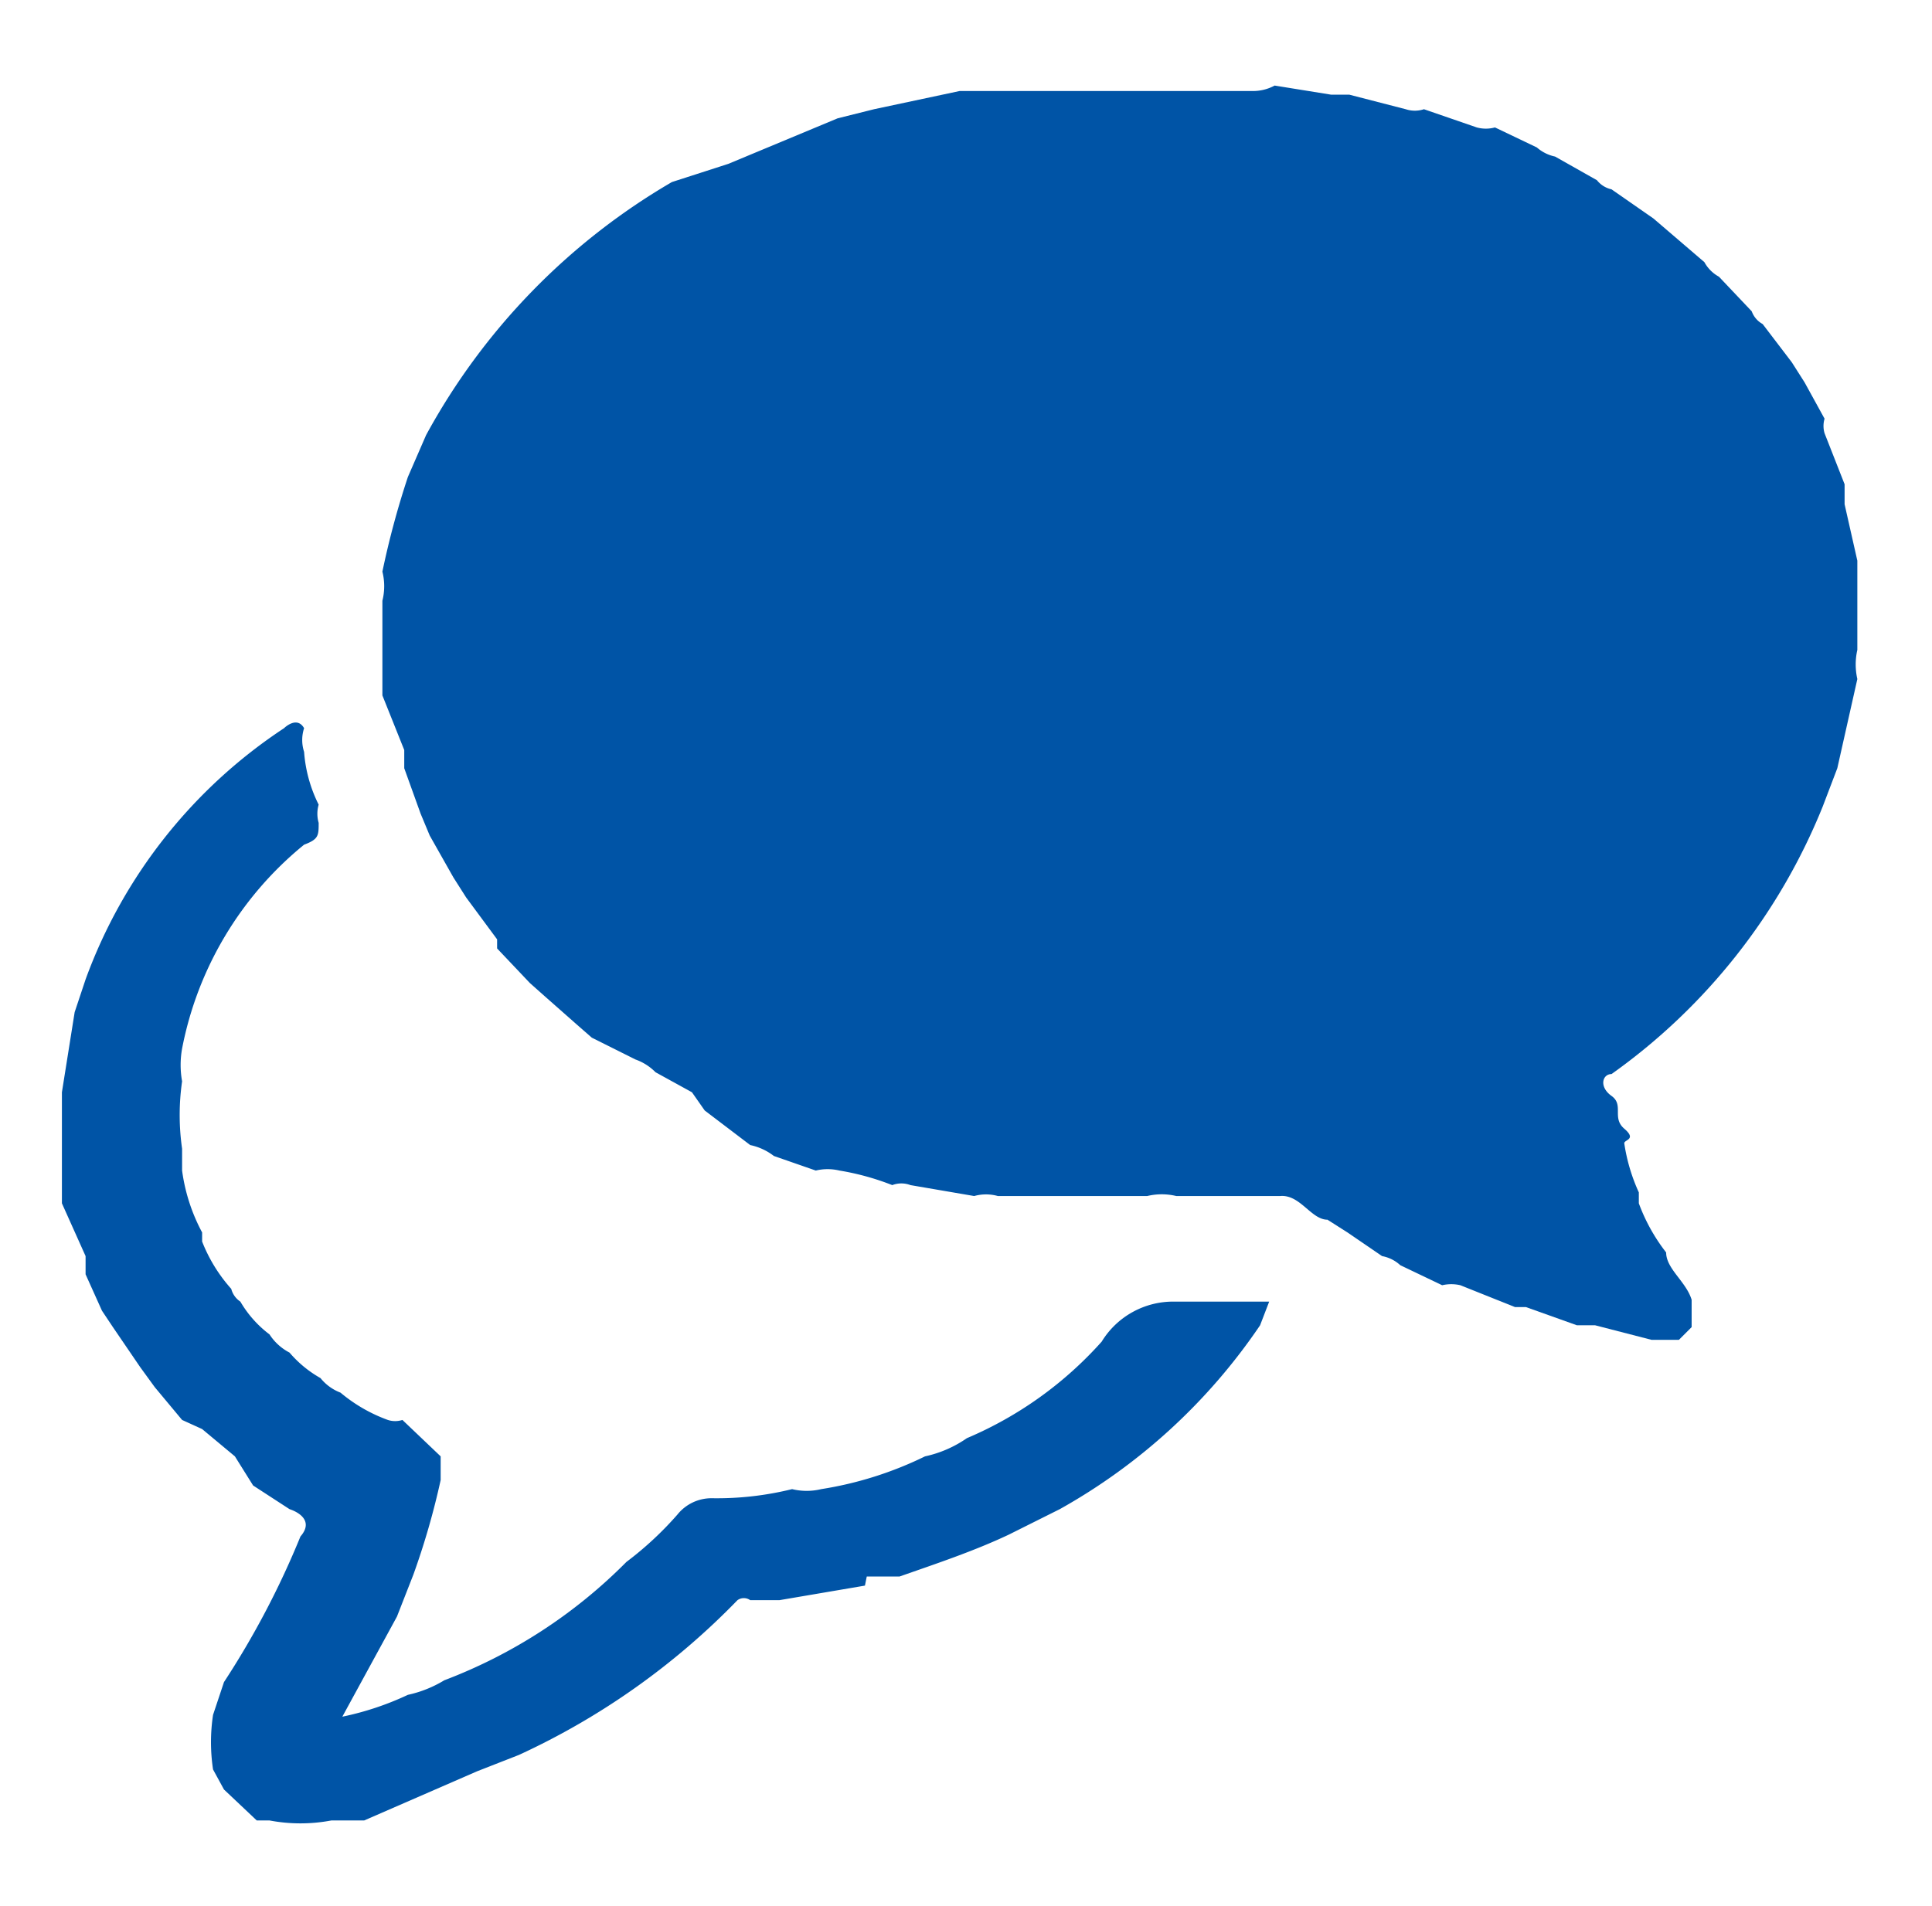 <svg xmlns="http://www.w3.org/2000/svg" xmlns:xlink="http://www.w3.org/1999/xlink" viewBox="0 0 10.61 10.47">
  <defs>
    <style>
      .cls-1 {
        fill: none;
      }

      .cls-2 {
        clip-path: url(#clip-path);
      }

      .cls-3 {
        fill: #0054a6;
      }
    </style>
    <clipPath id="clip-path">
      <rect class="cls-1" x="0.29" y="0.42" width="10.03" height="9.64"/>
    </clipPath>
  </defs>
  <title>TT FC resource icons</title>
  <g id="Layer_2" data-name="Layer 2">
    <g class="cls-2">
      <path class="cls-3" d="M7,.47l.31.05.1,0,.31.08a.16.16,0,0,0,.1,0l.29.1a.19.19,0,0,0,.1,0l.23.11a.22.22,0,0,0,.1.05l.23.13a.14.14,0,0,0,.08.05l.23.16.07.06.21.18a.2.2,0,0,0,.08.08l.18.19a.13.13,0,0,0,.06.07l.16.21.07.11.11.2a.14.14,0,0,0,0,.08l.11.28,0,.11.07.31v.49a.36.36,0,0,0,0,.16l-.11.49-.08.21A3.33,3.33,0,0,1,8.85,5.9c-.05,0-.07.07,0,.12s0,.12.07.18,0,.06,0,.08A1,1,0,0,0,9,6.55s0,0,0,.06a1,1,0,0,0,.15.27l0,0c0,.09.11.16.14.26l0,.15-.07.07-.15,0-.31-.08-.1,0-.28-.1-.06,0-.3-.12a.22.22,0,0,0-.1,0l-.23-.11a.2.2,0,0,0-.1-.05L7.4,6.77,7.29,6.7c-.09,0-.15-.14-.26-.13l-.16,0-.41,0a.34.34,0,0,0-.16,0H5.82l-.34,0a.24.24,0,0,0-.13,0L5,6.51a.14.14,0,0,0-.1,0,1.42,1.42,0,0,0-.29-.08.28.28,0,0,0-.13,0l-.23-.08a.32.32,0,0,0-.13-.06L3.87,6.1,3.8,6l-.2-.11a.29.29,0,0,0-.11-.07L3.25,5.7l-.08-.07L3,5.48,2.91,5.4l-.18-.19,0-.05-.17-.23-.07-.11-.13-.23-.05-.12-.09-.25,0-.1L2.1,3.82l0-.13c0-.13,0-.26,0-.39a.33.33,0,0,0,0-.16,4.69,4.69,0,0,1,.14-.52l.1-.23A3.6,3.6,0,0,1,3.69,1L4,.9,4.6.65,4.8.6l.47-.1.18,0,.42,0h.65l.36,0A.25.25,0,0,0,7,.47"/>
      <path class="cls-3" d="M4.75,8.71l-.47.08-.16,0a.06.06,0,0,0-.07,0,4,4,0,0,1-1.2.85l-.23.09L2,10l-.18,0a.91.91,0,0,1-.34,0l-.07,0-.18-.17-.06-.11a1,1,0,0,1,0-.3l.06-.18a4.7,4.7,0,0,0,.42-.8c.07-.08,0-.13-.06-.15l-.2-.13L1.29,8l-.18-.15L1,7.8.85,7.62.77,7.51.62,7.29.56,7.2.47,7l0-.1L.34,6.61l0-.13,0-.33V6l.07-.44.06-.18A2.8,2.8,0,0,1,1.56,4s.07-.07.11,0a.21.21,0,0,0,0,.13.77.77,0,0,0,.08.29.18.18,0,0,0,0,.1c0,.07,0,.09-.08.12A1.91,1.91,0,0,0,1,5.76a.51.51,0,0,0,0,.18,1.3,1.3,0,0,0,0,.37l0,.12a1,1,0,0,0,.11.34l0,.05a.86.86,0,0,0,.16.26.12.12,0,0,0,.05.07.61.61,0,0,0,.16.18.29.29,0,0,0,.11.1.63.63,0,0,0,.17.14.26.26,0,0,0,.11.08.86.86,0,0,0,.26.15.13.13,0,0,0,.08,0L2.42,8l0,.13a4.15,4.15,0,0,1-.15.52l-.09.23-.3.55a1.61,1.61,0,0,0,.36-.12.65.65,0,0,0,.2-.08,2.81,2.81,0,0,0,1-.65,1.85,1.85,0,0,0,.28-.26.24.24,0,0,1,.19-.09,1.72,1.72,0,0,0,.44-.05.34.34,0,0,0,.16,0,2,2,0,0,0,.57-.18.64.64,0,0,0,.23-.1,2.08,2.08,0,0,0,.74-.53.46.46,0,0,1,.4-.22h.13l.39,0-.05.13A3.23,3.23,0,0,1,5.82,8.29l-.28.14c-.19.09-.4.16-.6.23l-.18,0"/>
    </g>
  </g>
</svg>

